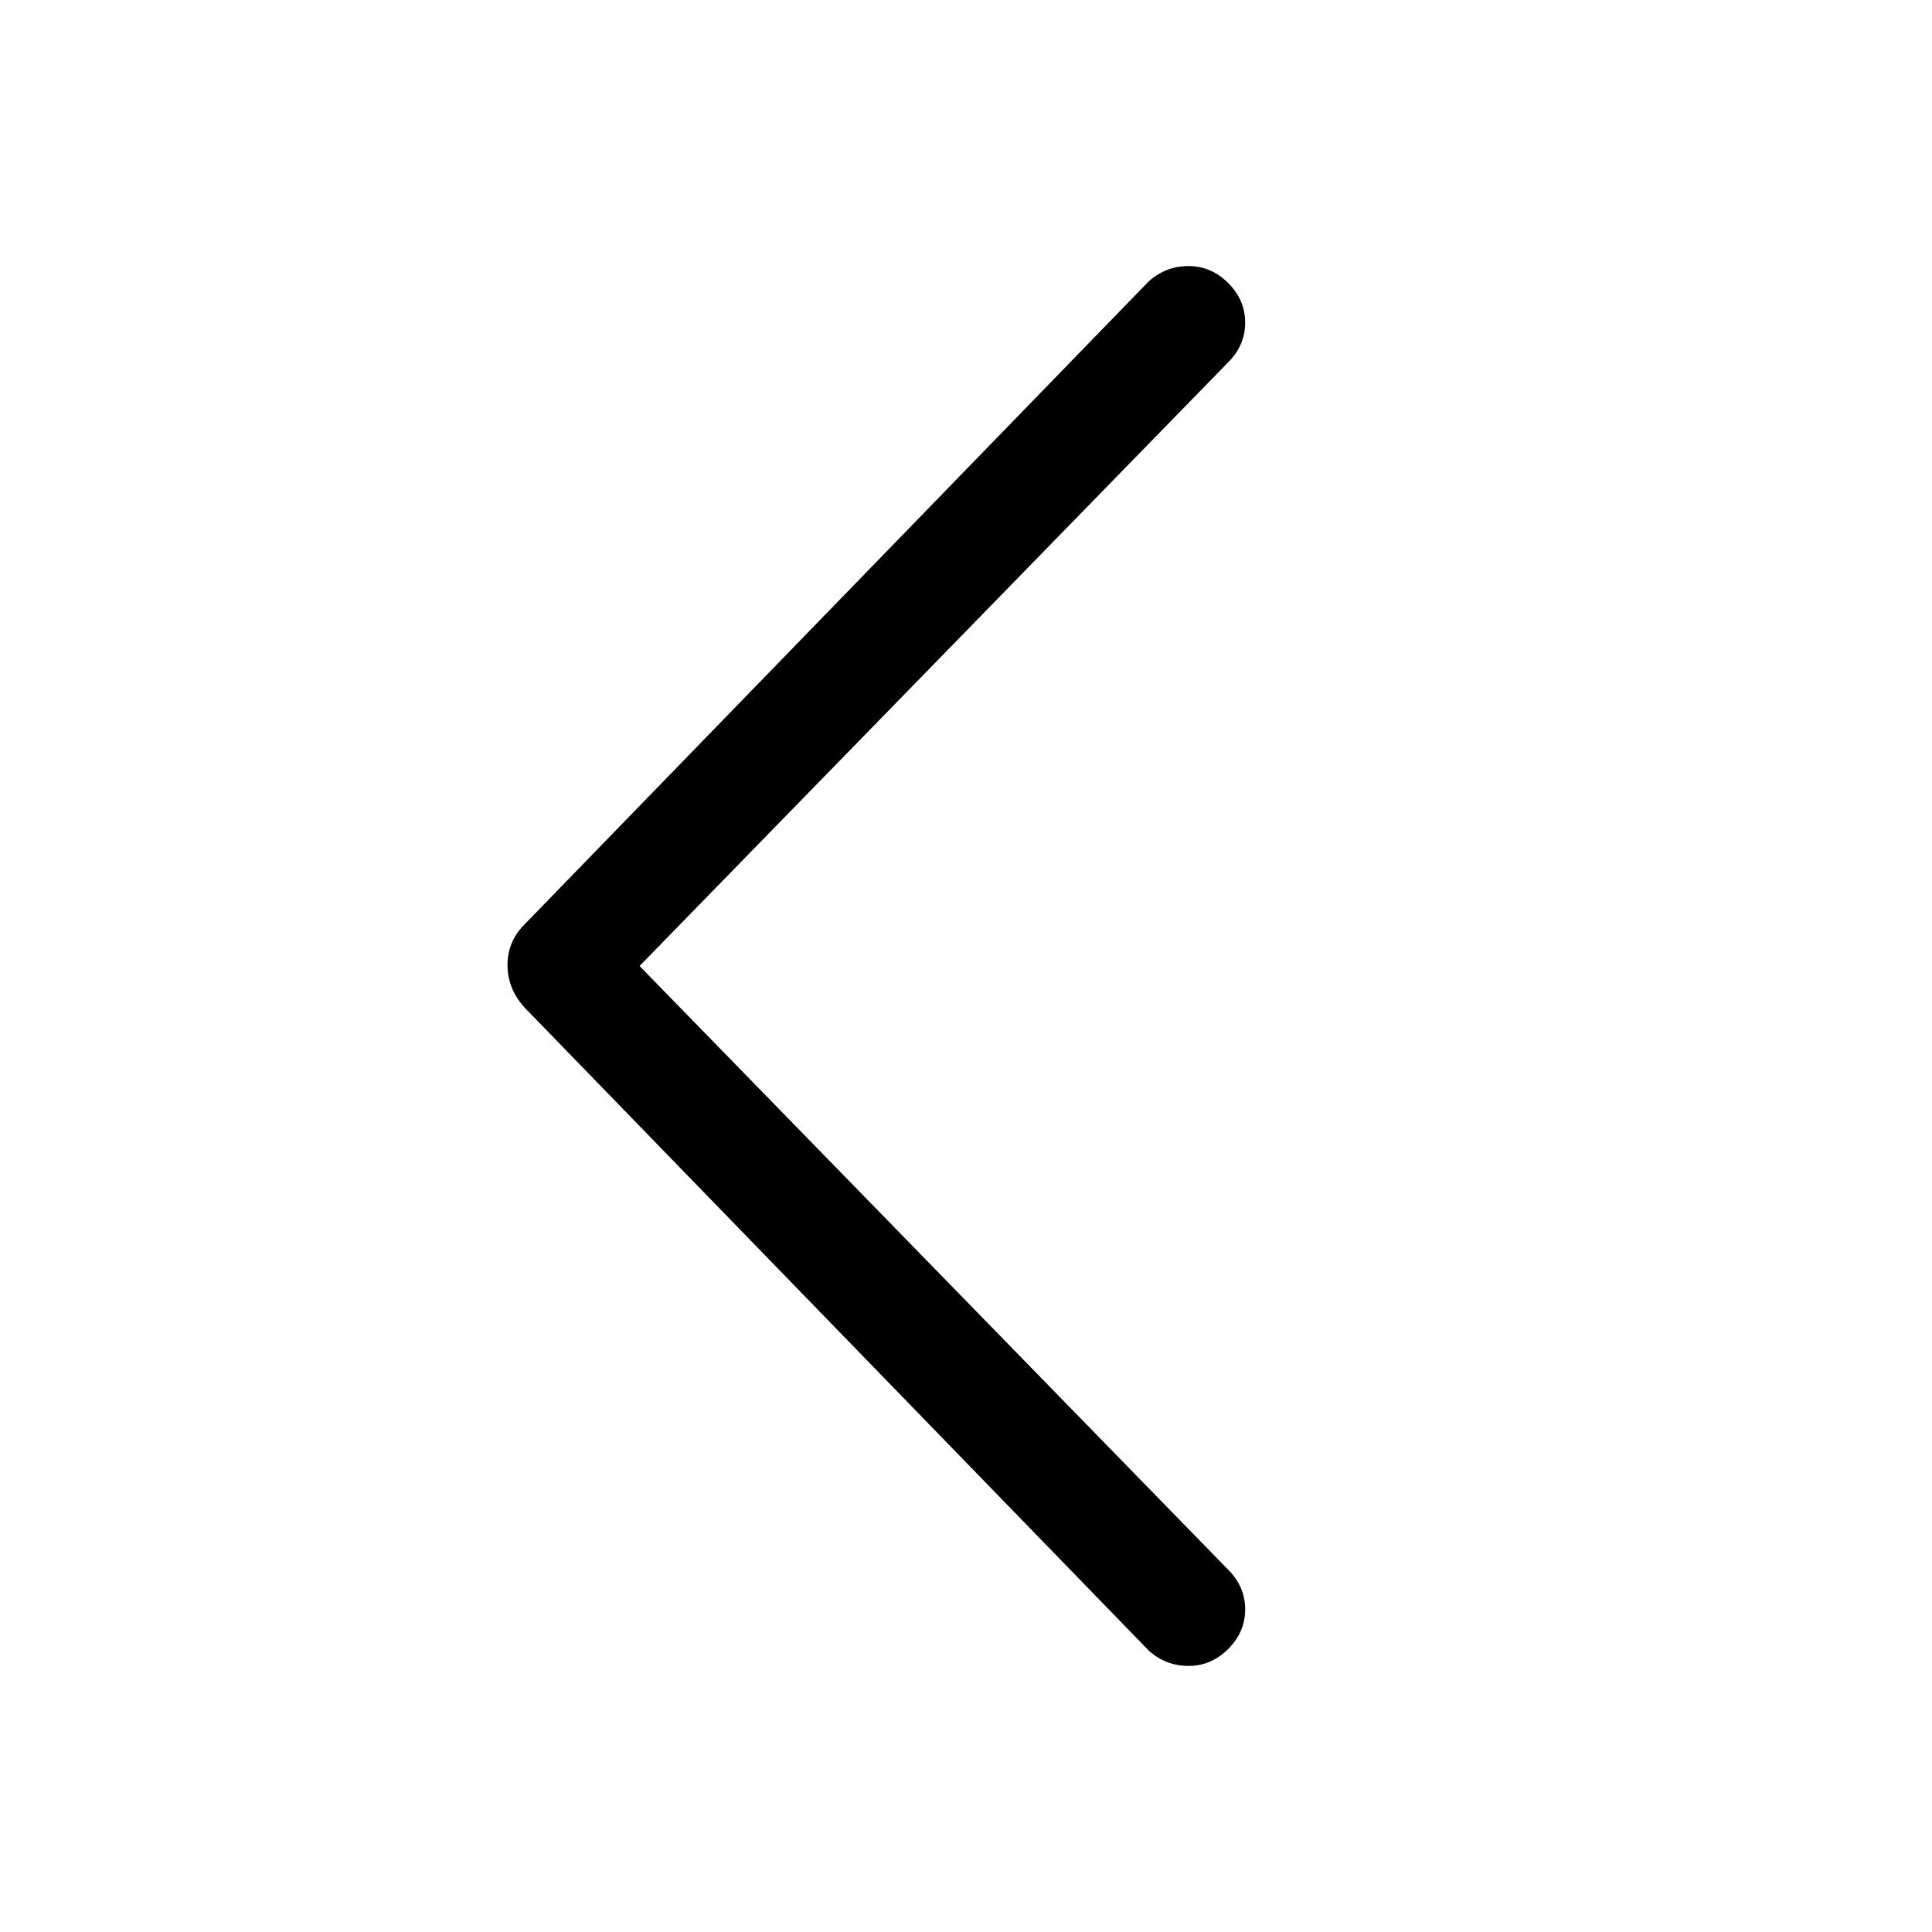 <!-- Generated by IcoMoon.io -->
<svg version="1.1" xmlns="http://www.w3.org/2000/svg" width="32" height="32" viewBox="0 0 32 32">
<title>arrow-left</title>
<path d="M19.031 4.656l-10.344 10.656q-0.281 0.281-0.281 0.672t0.281 0.703l10.344 10.656q0.281 0.25 0.656 0.25t0.656-0.281 0.281-0.656-0.281-0.656l-9.75-10 9.75-10q0.281-0.281 0.281-0.656t-0.281-0.656-0.656-0.281-0.656 0.25z"></path>
</svg>
